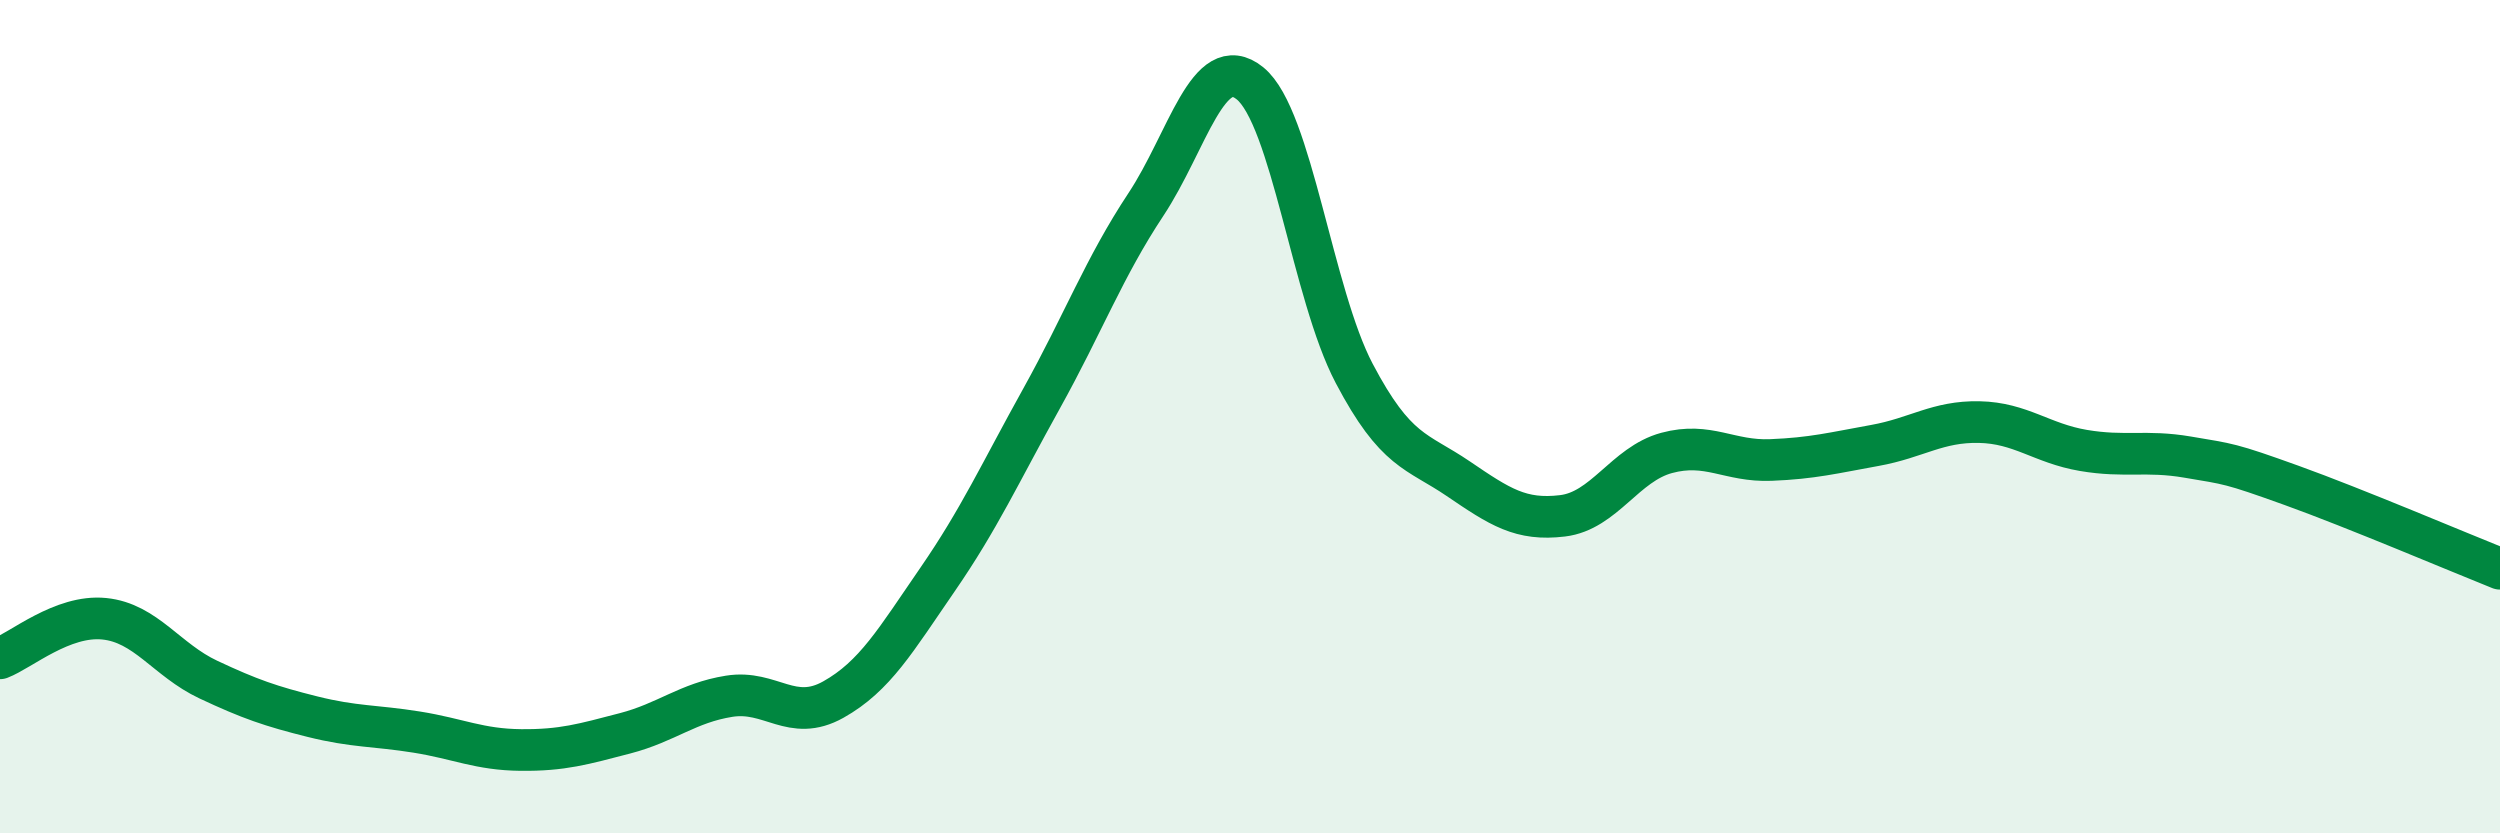
    <svg width="60" height="20" viewBox="0 0 60 20" xmlns="http://www.w3.org/2000/svg">
      <path
        d="M 0,15.8 C 0.5,15.61 1.5,14.75 2.5,14.85 C 3.5,14.95 4,15.84 5,16.31 C 6,16.78 6.5,16.95 7.5,17.2 C 8.5,17.45 9,17.41 10,17.57 C 11,17.73 11.5,17.99 12.5,18 C 13.5,18.01 14,17.86 15,17.6 C 16,17.34 16.5,16.87 17.5,16.71 C 18.5,16.55 19,17.35 20,16.79 C 21,16.23 21.5,15.36 22.5,13.91 C 23.5,12.46 24,11.36 25,9.56 C 26,7.76 26.5,6.42 27.5,4.91 C 28.5,3.4 29,1.19 30,2 C 31,2.81 31.5,7.06 32.5,8.96 C 33.5,10.86 34,10.81 35,11.49 C 36,12.17 36.5,12.5 37.5,12.38 C 38.5,12.26 39,11.14 40,10.87 C 41,10.6 41.5,11.08 42.5,11.04 C 43.5,11 44,10.87 45,10.69 C 46,10.51 46.5,10.11 47.5,10.13 C 48.5,10.15 49,10.64 50,10.81 C 51,10.98 51.5,10.8 52.5,10.97 C 53.5,11.14 53.5,11.11 55,11.65 C 56.5,12.19 59,13.25 60,13.65L60 20L0 20Z"
        fill="#008740"
        opacity="0.1"
        stroke-linecap="round"
        stroke-linejoin="round"
      />
      <path
        d="M 0,15.8 C 0.5,15.61 1.5,14.75 2.5,14.85 C 3.5,14.95 4,15.84 5,16.31 C 6,16.78 6.5,16.95 7.5,17.2 C 8.5,17.45 9,17.41 10,17.57 C 11,17.73 11.5,17.99 12.5,18 C 13.5,18.01 14,17.86 15,17.6 C 16,17.34 16.5,16.87 17.5,16.71 C 18.5,16.55 19,17.35 20,16.79 C 21,16.23 21.5,15.36 22.5,13.91 C 23.5,12.46 24,11.36 25,9.56 C 26,7.76 26.5,6.42 27.5,4.91 C 28.5,3.4 29,1.19 30,2 C 31,2.81 31.5,7.06 32.5,8.96 C 33.5,10.86 34,10.81 35,11.49 C 36,12.17 36.5,12.5 37.5,12.38 C 38.5,12.26 39,11.14 40,10.87 C 41,10.6 41.5,11.08 42.5,11.04 C 43.5,11 44,10.87 45,10.69 C 46,10.51 46.5,10.11 47.5,10.13 C 48.5,10.15 49,10.64 50,10.81 C 51,10.98 51.5,10.8 52.5,10.97 C 53.5,11.14 53.5,11.11 55,11.65 C 56.5,12.19 59,13.25 60,13.65"
        stroke="#008740"
        stroke-width="1"
        fill="none"
        stroke-linecap="round"
        stroke-linejoin="round"
      />
    </svg>
  